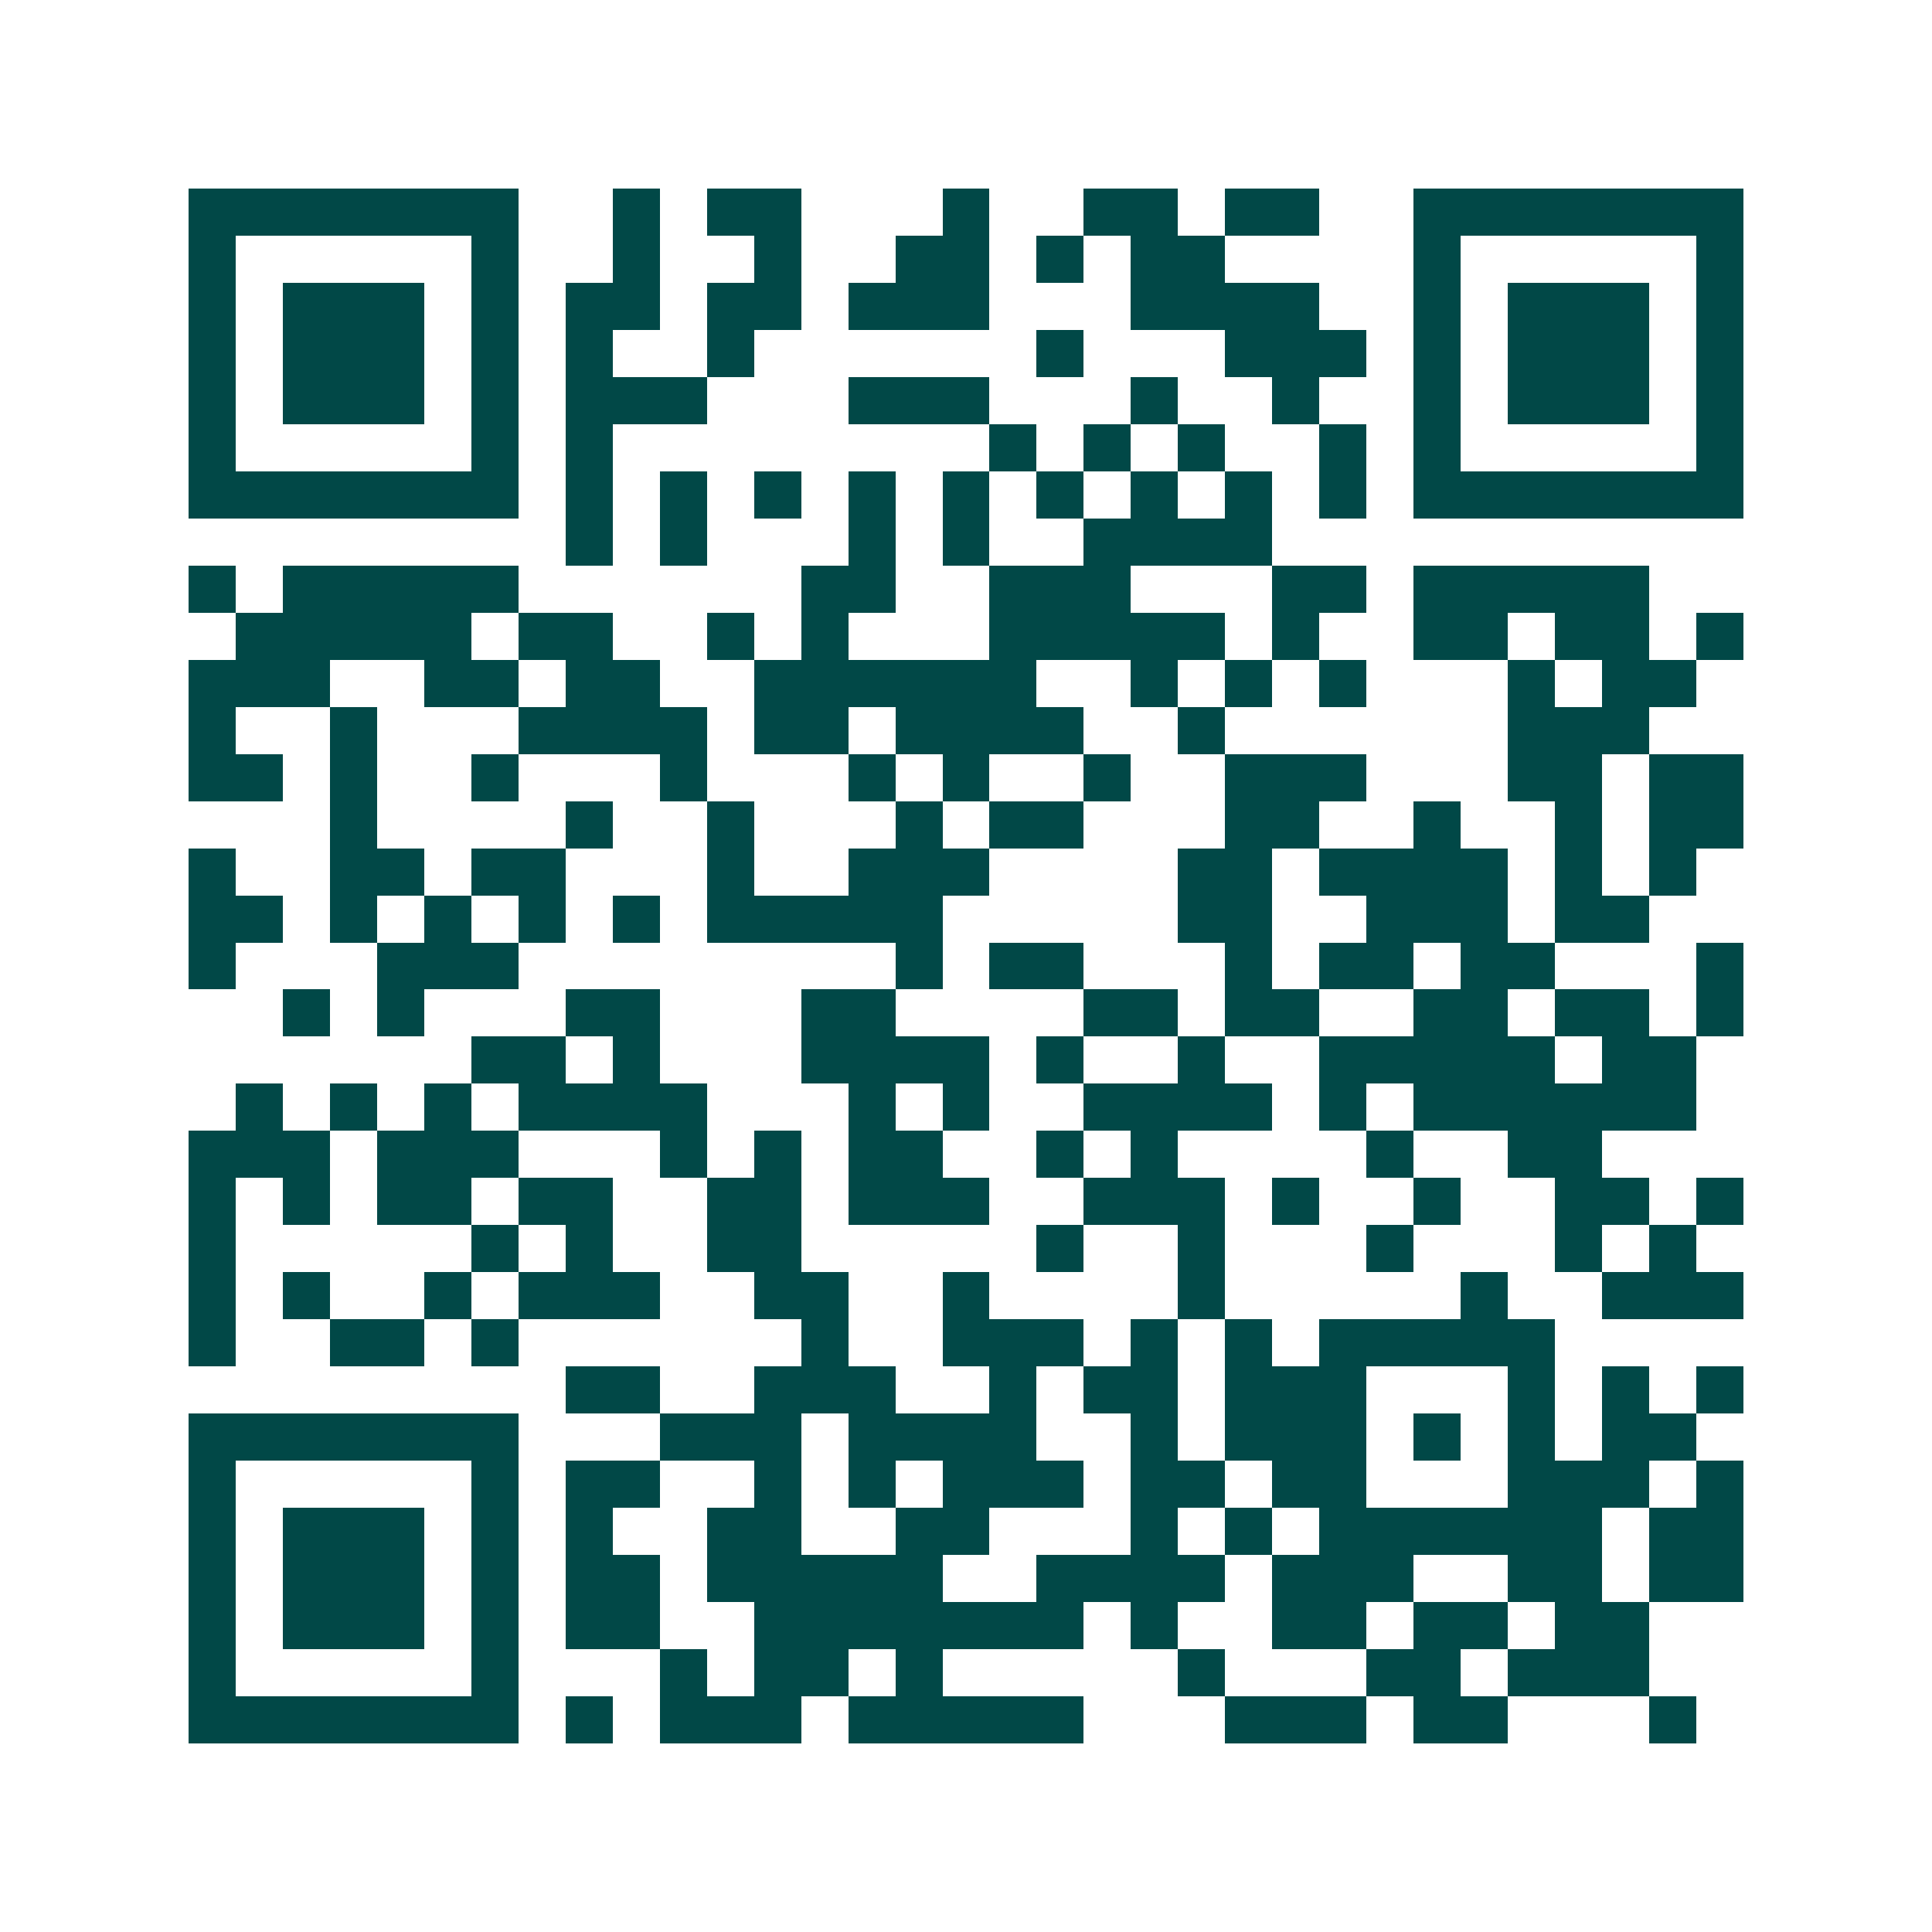 <svg xmlns="http://www.w3.org/2000/svg" width="200" height="200" viewBox="0 0 41 41" shape-rendering="crispEdges"><path fill="#ffffff" d="M0 0h41v41H0z"/><path stroke="#014847" d="M4 4.5h7m2 0h1m1 0h2m3 0h1m2 0h2m1 0h2m2 0h7M4 5.5h1m5 0h1m2 0h1m2 0h1m2 0h2m1 0h1m1 0h2m4 0h1m5 0h1M4 6.5h1m1 0h3m1 0h1m1 0h2m1 0h2m1 0h3m3 0h4m2 0h1m1 0h3m1 0h1M4 7.5h1m1 0h3m1 0h1m1 0h1m2 0h1m6 0h1m3 0h3m1 0h1m1 0h3m1 0h1M4 8.5h1m1 0h3m1 0h1m1 0h3m3 0h3m3 0h1m2 0h1m2 0h1m1 0h3m1 0h1M4 9.5h1m5 0h1m1 0h1m8 0h1m1 0h1m1 0h1m2 0h1m1 0h1m5 0h1M4 10.5h7m1 0h1m1 0h1m1 0h1m1 0h1m1 0h1m1 0h1m1 0h1m1 0h1m1 0h1m1 0h7M12 11.5h1m1 0h1m3 0h1m1 0h1m2 0h4M4 12.5h1m1 0h5m6 0h2m2 0h3m3 0h2m1 0h5M5 13.5h5m1 0h2m2 0h1m1 0h1m3 0h5m1 0h1m2 0h2m1 0h2m1 0h1M4 14.5h3m2 0h2m1 0h2m2 0h6m2 0h1m1 0h1m1 0h1m3 0h1m1 0h2M4 15.5h1m2 0h1m3 0h4m1 0h2m1 0h4m2 0h1m6 0h3M4 16.5h2m1 0h1m2 0h1m3 0h1m3 0h1m1 0h1m2 0h1m2 0h3m3 0h2m1 0h2M7 17.5h1m4 0h1m2 0h1m3 0h1m1 0h2m3 0h2m2 0h1m2 0h1m1 0h2M4 18.5h1m2 0h2m1 0h2m3 0h1m2 0h3m4 0h2m1 0h4m1 0h1m1 0h1M4 19.5h2m1 0h1m1 0h1m1 0h1m1 0h1m1 0h5m5 0h2m2 0h3m1 0h2M4 20.5h1m3 0h3m8 0h1m1 0h2m3 0h1m1 0h2m1 0h2m3 0h1M6 21.5h1m1 0h1m3 0h2m3 0h2m4 0h2m1 0h2m2 0h2m1 0h2m1 0h1M10 22.5h2m1 0h1m3 0h4m1 0h1m2 0h1m2 0h5m1 0h2M5 23.5h1m1 0h1m1 0h1m1 0h4m3 0h1m1 0h1m2 0h4m1 0h1m1 0h6M4 24.5h3m1 0h3m3 0h1m1 0h1m1 0h2m2 0h1m1 0h1m4 0h1m2 0h2M4 25.5h1m1 0h1m1 0h2m1 0h2m2 0h2m1 0h3m2 0h3m1 0h1m2 0h1m2 0h2m1 0h1M4 26.5h1m5 0h1m1 0h1m2 0h2m5 0h1m2 0h1m3 0h1m3 0h1m1 0h1M4 27.5h1m1 0h1m2 0h1m1 0h3m2 0h2m2 0h1m4 0h1m5 0h1m2 0h3M4 28.5h1m2 0h2m1 0h1m6 0h1m2 0h3m1 0h1m1 0h1m1 0h5M12 29.5h2m2 0h3m2 0h1m1 0h2m1 0h3m3 0h1m1 0h1m1 0h1M4 30.5h7m3 0h3m1 0h4m2 0h1m1 0h3m1 0h1m1 0h1m1 0h2M4 31.5h1m5 0h1m1 0h2m2 0h1m1 0h1m1 0h3m1 0h2m1 0h2m3 0h3m1 0h1M4 32.5h1m1 0h3m1 0h1m1 0h1m2 0h2m2 0h2m3 0h1m1 0h1m1 0h6m1 0h2M4 33.5h1m1 0h3m1 0h1m1 0h2m1 0h5m2 0h4m1 0h3m2 0h2m1 0h2M4 34.5h1m1 0h3m1 0h1m1 0h2m2 0h7m1 0h1m2 0h2m1 0h2m1 0h2M4 35.5h1m5 0h1m3 0h1m1 0h2m1 0h1m5 0h1m3 0h2m1 0h3M4 36.5h7m1 0h1m1 0h3m1 0h5m3 0h3m1 0h2m3 0h1"/></svg>
